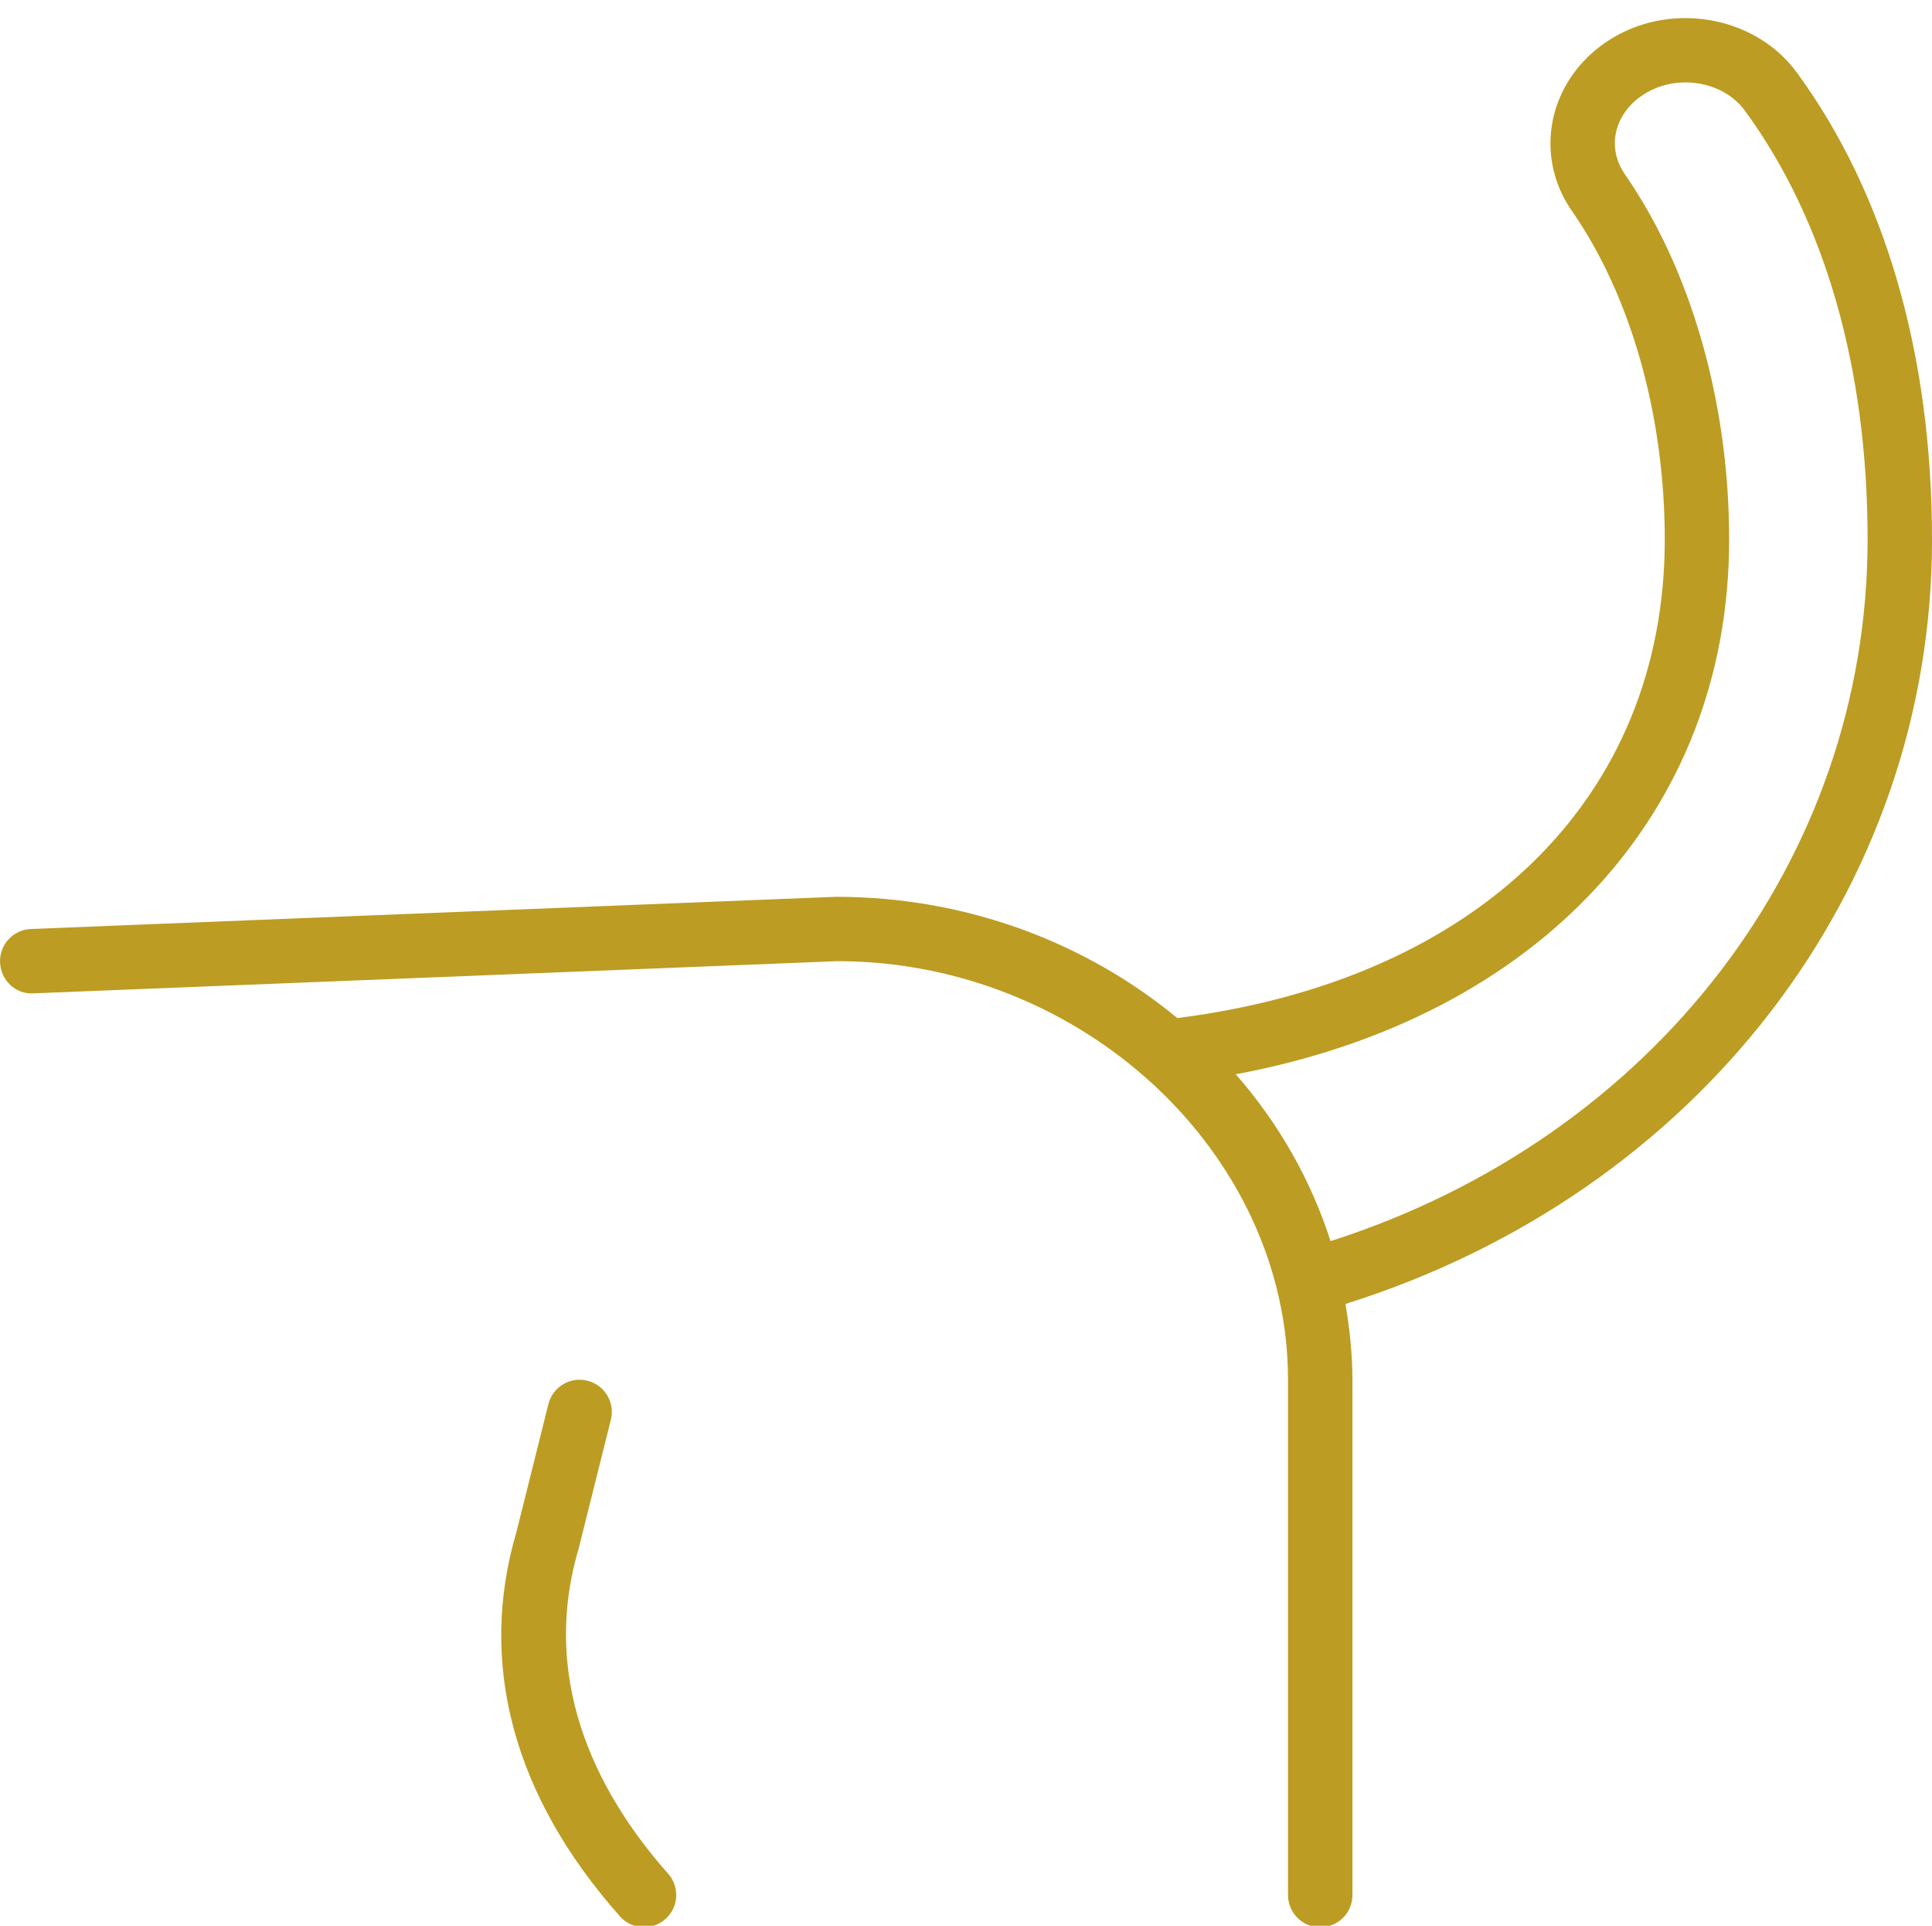 <?xml version="1.0" encoding="UTF-8" standalone="no"?><svg xmlns="http://www.w3.org/2000/svg" xmlns:xlink="http://www.w3.org/1999/xlink" data-name="clean line" fill="#bc9c22" height="59.8" preserveAspectRatio="xMidYMid meet" version="1" viewBox="2.0 1.8 60.0 59.8" width="60" zoomAndPan="magnify"><g data-name="dog tai;" id="change1_1"><path d="M62,18.55c0-5.729-1.45-10.739-4.19-14.487-1.319-1.816-4.041-2.25-5.938-.951-1.077,.727-1.721,1.899-1.721,3.139,0,.751,.231,1.479,.668,2.101,1.831,2.637,2.882,6.354,2.882,10.199,0,8.019-5.793,13.677-15.139,14.863-2.827-2.336-6.531-3.766-10.601-3.766l-25,1c-.552,.021-.981,.487-.959,1.039,.021,.552,.487,.998,1.039,.959l24.96-.999c7.589,0,14,5.953,14,13v16c0,.553,.447,1,1,1s1-.447,1-1v-16c0-.803-.087-1.586-.217-2.356,10.93-3.433,18.217-12.854,18.217-23.74Zm-18.679,21.79c-.614-1.915-1.622-3.671-2.943-5.181,9.376-1.75,15.322-8.1,15.322-16.609,0-4.243-1.181-8.377-3.242-11.344-.198-.283-.308-.623-.308-.956,0-.573,.313-1.127,.845-1.484,1.017-.696,2.509-.474,3.198,.476,2.49,3.404,3.807,8.007,3.807,13.309,0,9.954-6.667,18.585-16.679,21.79Zm-20.573,19.641c.367,.413,.33,1.045-.083,1.411-.19,.17-.428,.253-.664,.253-.275,0-.55-.113-.747-.336-3.312-3.727-4.423-7.858-3.212-11.948l.989-3.958c.134-.537,.676-.863,1.212-.728,.536,.134,.862,.677,.728,1.212l-1,4c-1.28,4.327,.805,7.873,2.777,10.094Z"/></g></svg>